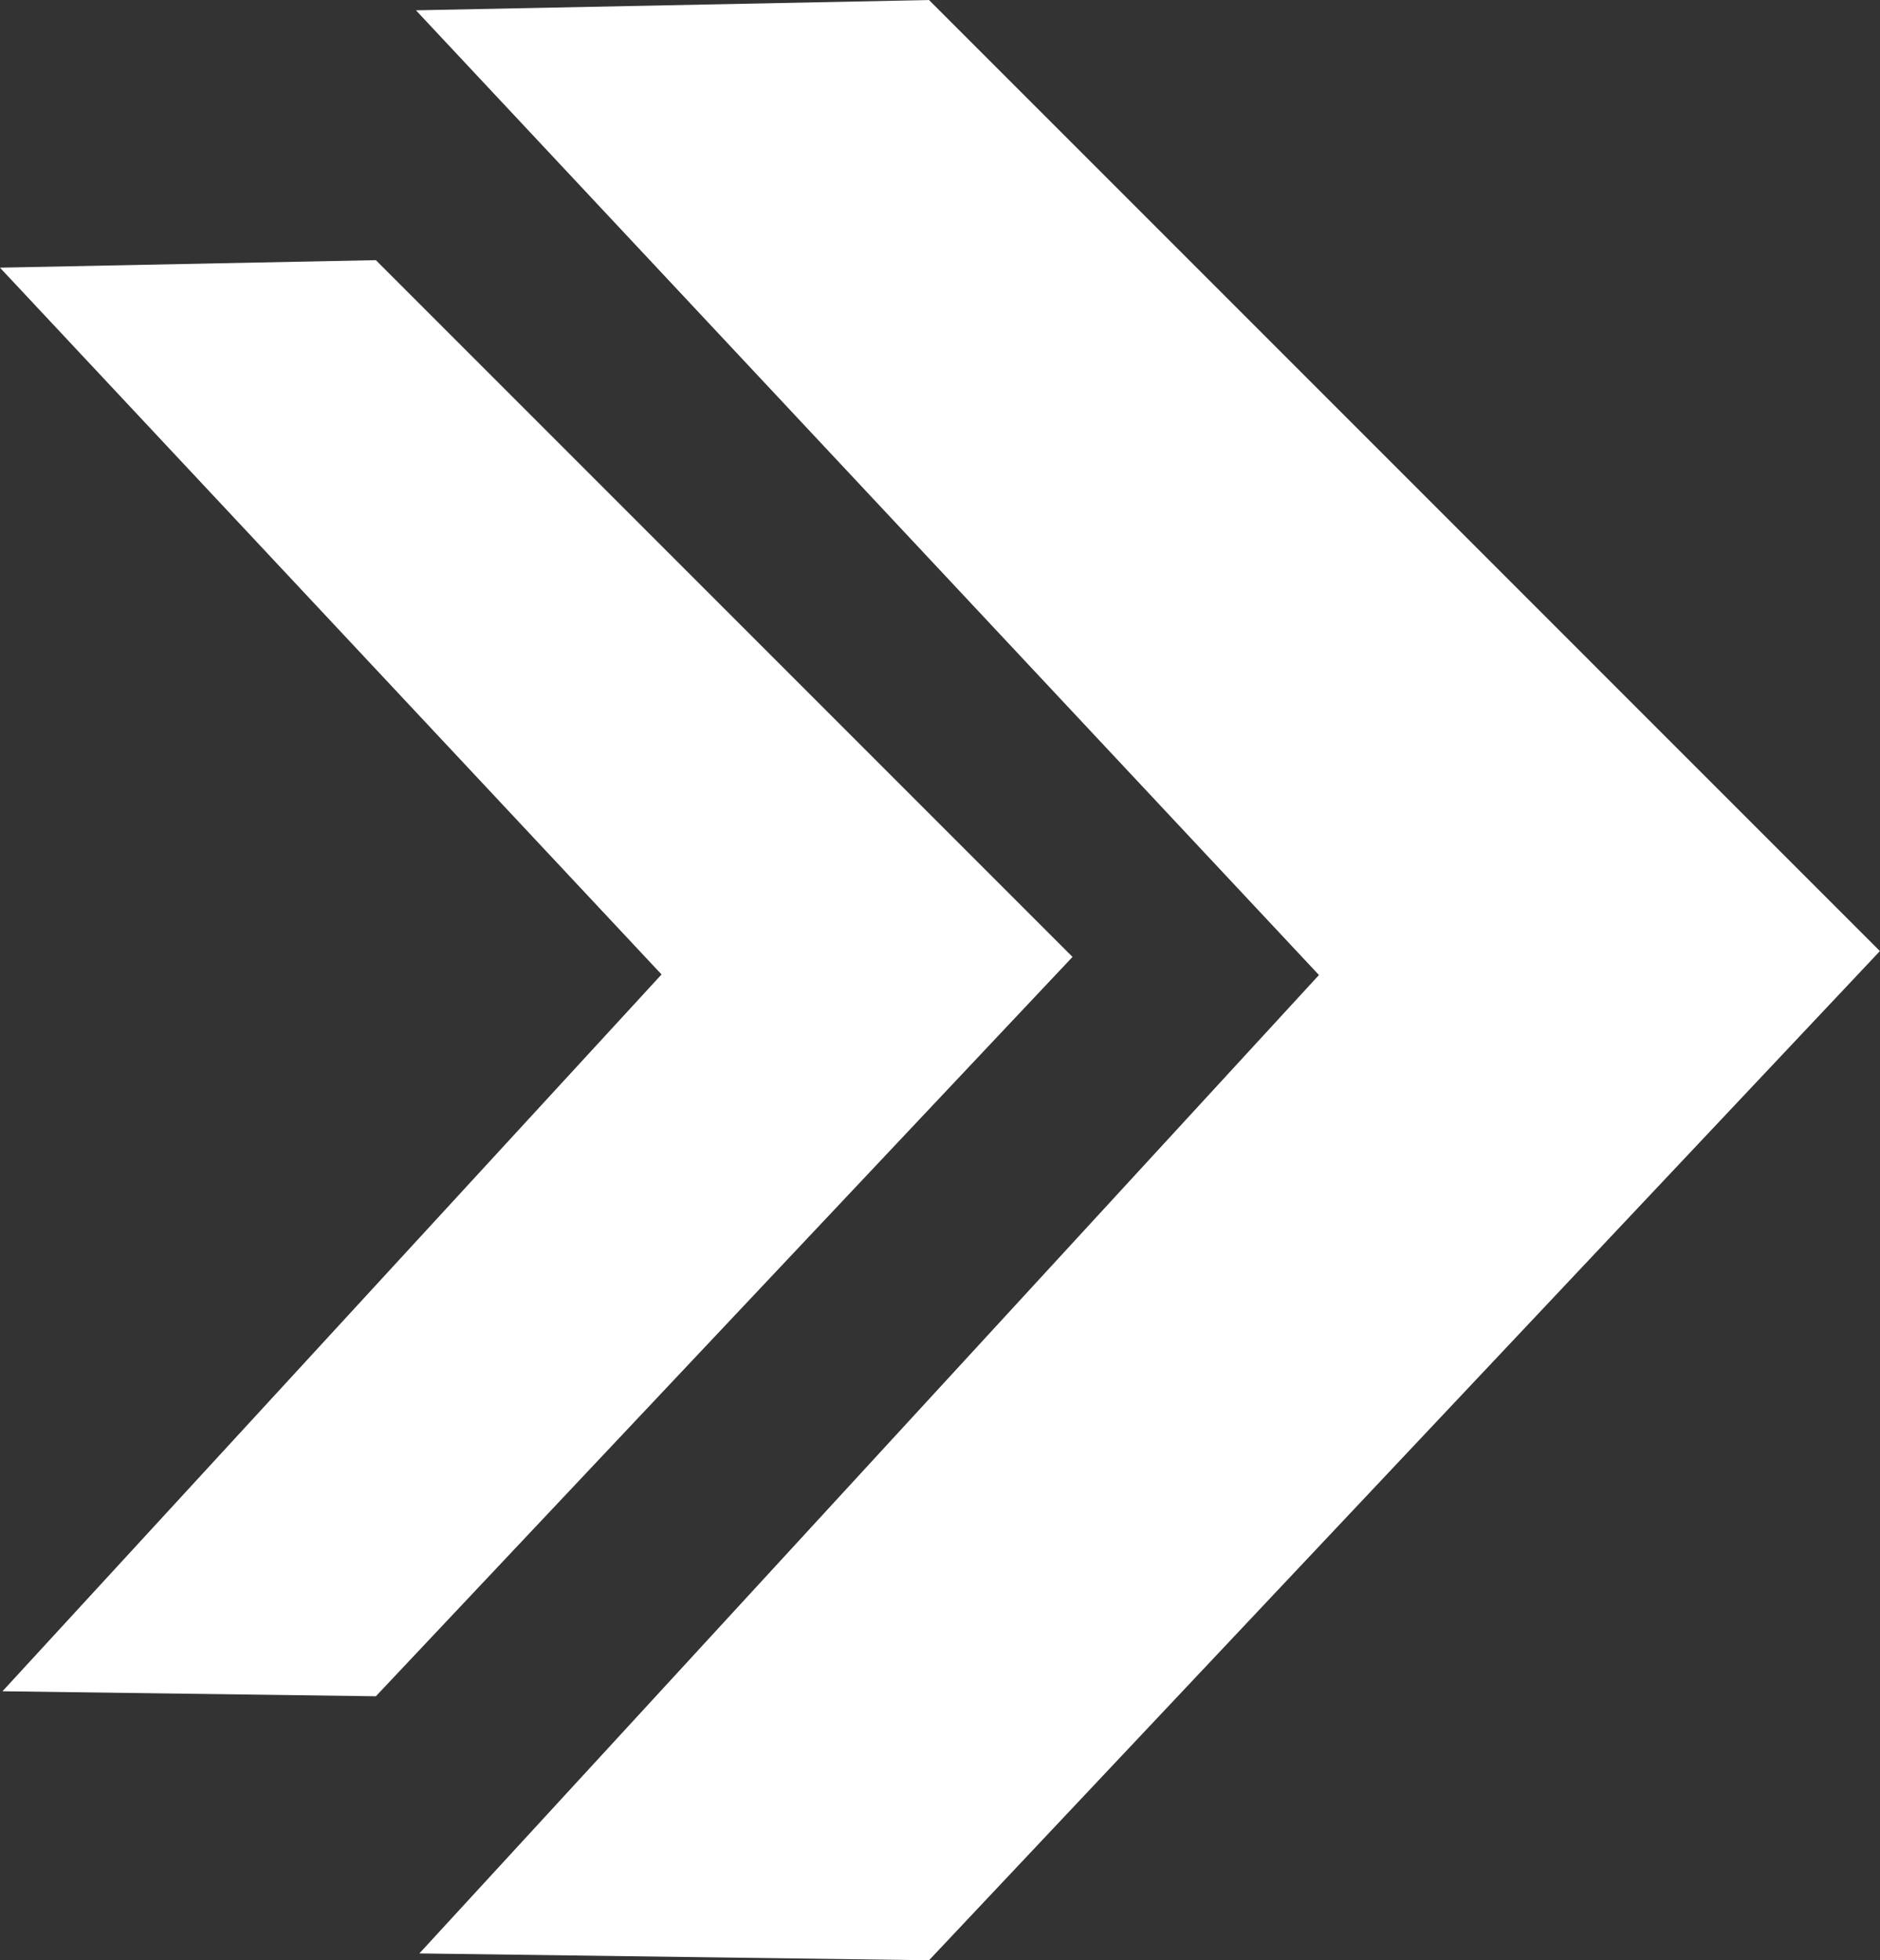 <?xml version="1.0" encoding="UTF-8" standalone="no"?><svg xmlns="http://www.w3.org/2000/svg" xmlns:xlink="http://www.w3.org/1999/xlink" data-name="Layer 1" fill="#ffffff" height="1298.4" preserveAspectRatio="xMidYMid meet" version="1" viewBox="558.8 380.4 1245.4 1298.4" width="1245.4" zoomAndPan="magnify"><rect x="558.8" y="380.4" width="1245.4" height="1298.4" fill="#333333" stroke="none"/><g id="change1_1"><path d="M834.34 387.23L1174.23 380.43 1804.14 1010.35 1174.23 1678.78 836.61 1674.25 1432.54 1026.21 834.34 387.23z"/></g><g id="change1_2"><path d="M558.78 557.69L807.79 552.71 1269.29 1014.21 807.79 1503.92 560.44 1500.61 997.04 1025.83 558.78 557.69z"/></g></svg>